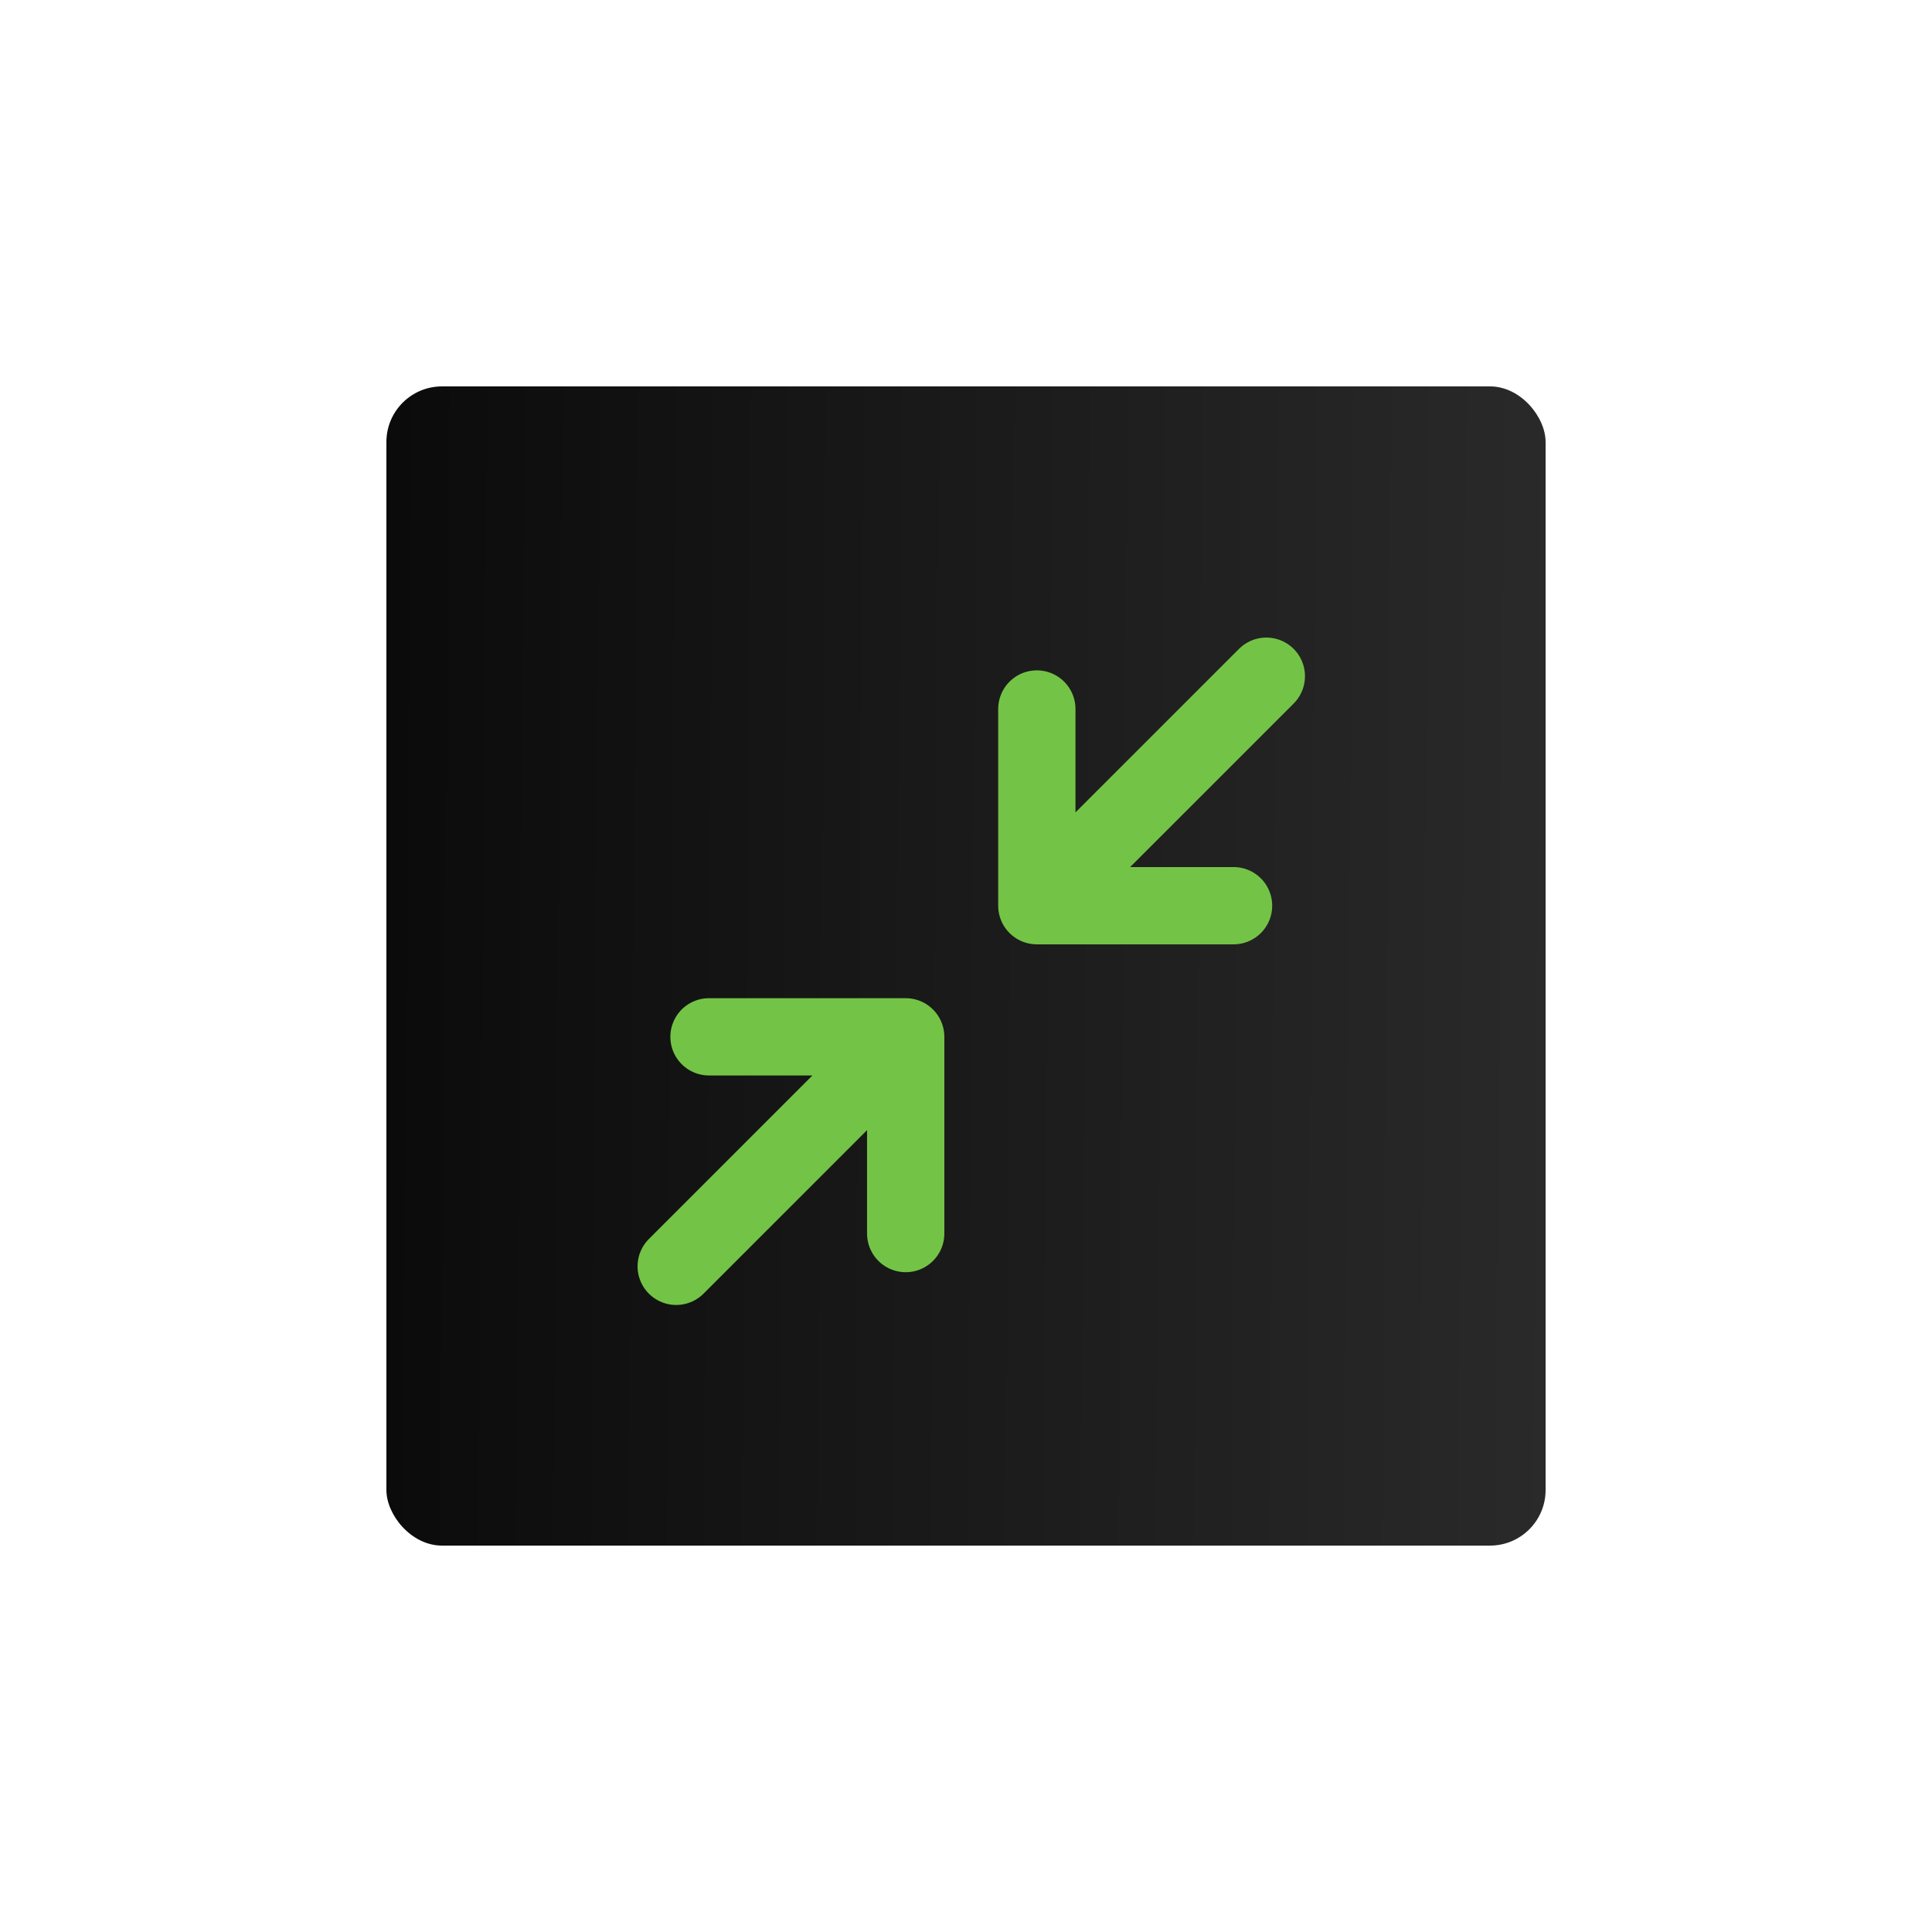 <svg text-rendering="geometricPrecision" shape-rendering="geometricPrecision" viewBox="0 0 80 80" xmlns:xlink="http://www.w3.org/1999/xlink" xmlns="http://www.w3.org/2000/svg">
  <style>
#eEikmXQyDs91{pointer-events: all}#eEikmXQyDs91 * {animation-play-state: paused !important}#eEikmXQyDs91:hover * {animation-play-state: running !important}#eEikmXQyDs93_to {animation: eEikmXQyDs93_to__to 3200ms linear infinite normal forwards}@keyframes eEikmXQyDs93_to__to { 0% {transform: translate(47.685px,32.751px);animation-timing-function: cubic-bezier(0.42,0,0.58,1)} 15.625% {transform: translate(55.685px,24.751px);animation-timing-function: cubic-bezier(0.42,0,0.58,1)} 25% {transform: translate(55.685px,24.751px);animation-timing-function: cubic-bezier(0.42,0,0.58,1)} 40.625% {transform: translate(49.685px,30.751px);animation-timing-function: cubic-bezier(0.42,0,0.58,1)} 50% {transform: translate(49.685px,30.751px);animation-timing-function: cubic-bezier(0.42,0,0.58,1)} 65.625% {transform: translate(52.685px,27.751px);animation-timing-function: cubic-bezier(0.42,0,0.58,1)} 75% {transform: translate(52.685px,27.751px);animation-timing-function: cubic-bezier(0.42,0,0.58,1)} 90.625% {transform: translate(47.685px,32.751px)} 100% {transform: translate(47.685px,32.751px)}} #eEikmXQyDs95_to {animation: eEikmXQyDs95_to__to 3200ms linear infinite normal forwards}@keyframes eEikmXQyDs95_to__to { 0% {transform: translate(32.751px,47.685px);animation-timing-function: cubic-bezier(0.42,0,0.58,1)} 15.625% {transform: translate(24.751px,55.685px);animation-timing-function: cubic-bezier(0.42,0,0.58,1)} 25% {transform: translate(24.751px,55.685px);animation-timing-function: cubic-bezier(0.42,0,0.58,1)} 40.625% {transform: translate(30.751px,49.685px);animation-timing-function: cubic-bezier(0.42,0,0.58,1)} 50% {transform: translate(30.751px,49.685px);animation-timing-function: cubic-bezier(0.42,0,0.58,1)} 65.625% {transform: translate(27.751px,52.685px);animation-timing-function: cubic-bezier(0.42,0,0.58,1)} 75% {transform: translate(27.751px,52.685px);animation-timing-function: cubic-bezier(0.42,0,0.58,1)} 90.625% {transform: translate(32.751px,47.685px)} 100% {transform: translate(32.751px,47.685px)}}
</style>
  <defs>
    <linearGradient gradientTransform="translate(0 0)" gradientUnits="userSpaceOnUse" spreadMethod="pad" y2="22.497" x2="-17.065" y1="23.999" x1="168.321" id="eEikmXQyDs92-fill">
      <stop stop-color="#4e4e4e" offset="34.375%" id="eEikmXQyDs92-fill-0"></stop>
      <stop stop-color="#000" offset="100%" id="eEikmXQyDs92-fill-1"></stop>
    </linearGradient>
  </defs>
  <rect fill="url(#eEikmXQyDs92-fill)" transform="translate(16 16)" ry="2.302" rx="2.302" height="48" width="48"></rect>
  <g transform="translate(47.685,32.751)" id="eEikmXQyDs93_to">
    <g transform="translate(-47.685,-32.751)">
      <path stroke-linejoin="round" stroke-linecap="round" stroke-width="3.2" stroke="#73c446" fill="none" d="M51.079,37.503h-8.146m0,0v-8.145m0,8.145L52.436,28"></path>
    </g>
  </g>
  <g transform="translate(32.751,47.685)" id="eEikmXQyDs95_to">
    <g transform="translate(-32.751,-47.685)">
      <path stroke-linejoin="round" stroke-linecap="round" stroke-width="3.2" stroke="#73c446" fill="none" d="M29.358,42.933h8.145m0,0v8.146m0-8.146L28,52.436"></path>
    </g>
  </g>
</svg>